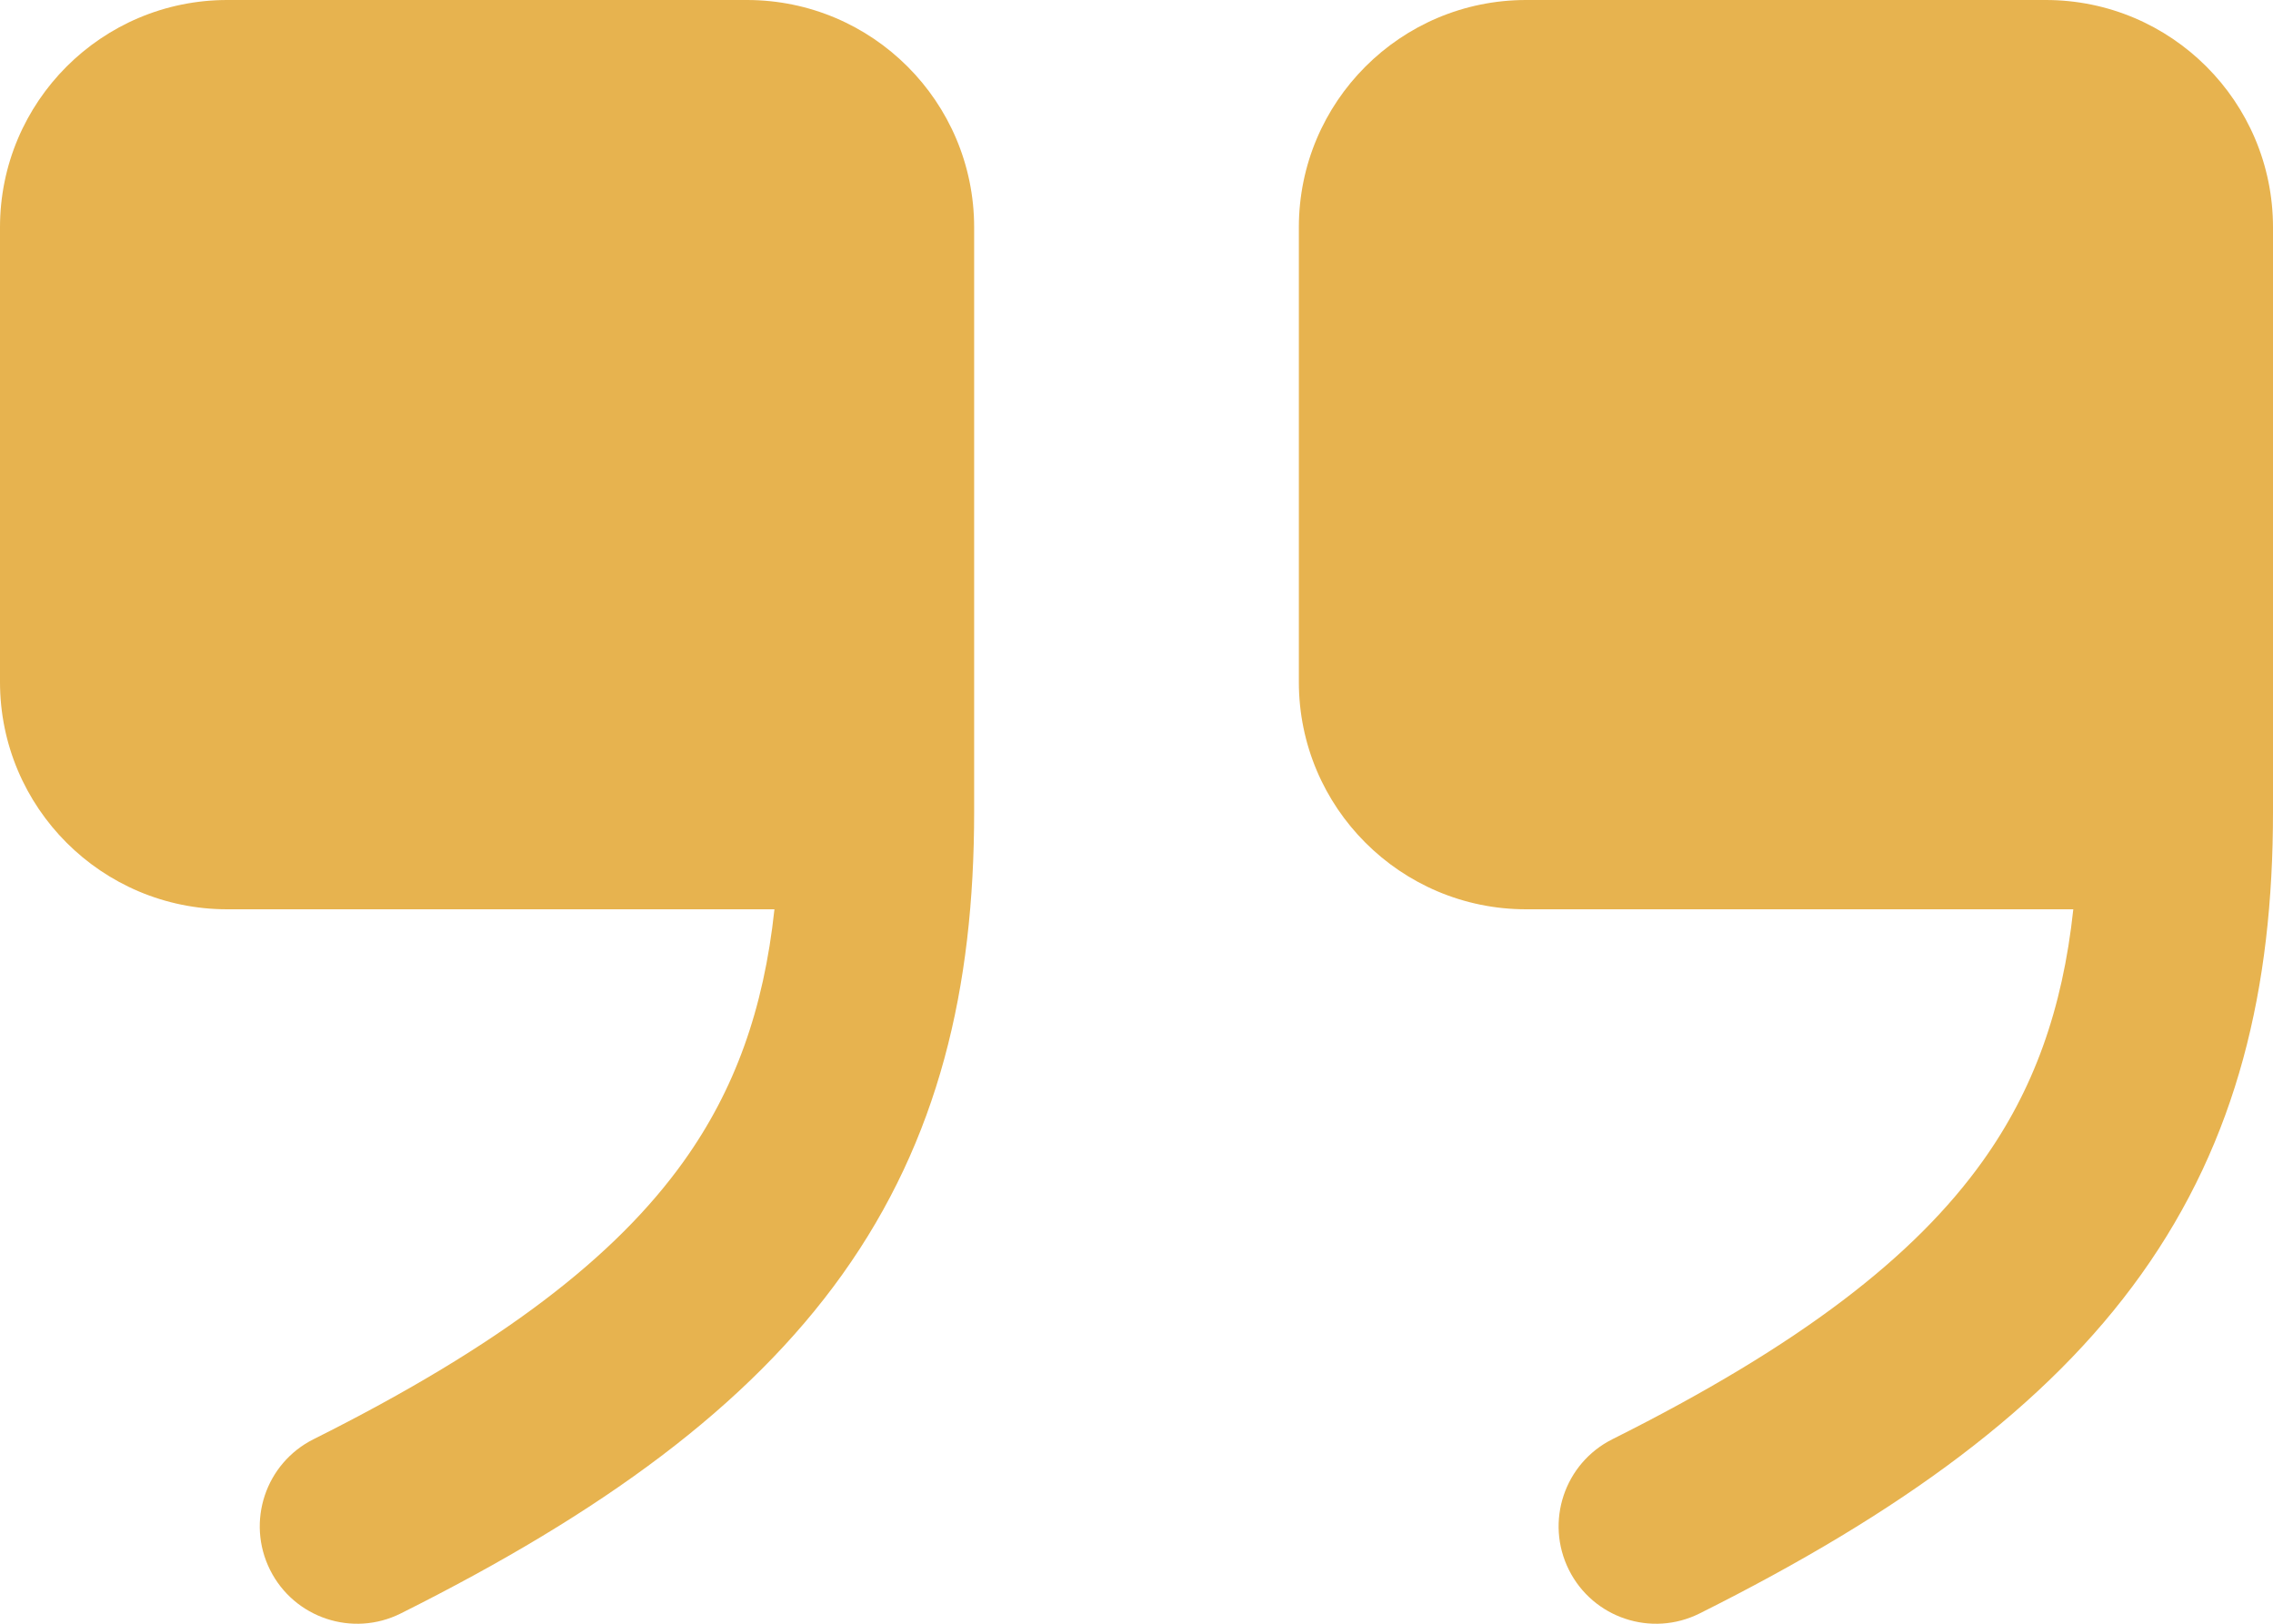 <svg width="70" height="50" viewBox="0 0 70 50" fill="none" xmlns="http://www.w3.org/2000/svg">
<path fill-rule="evenodd" clip-rule="evenodd" d="M23.85 28C23.518 31.097 22.622 33.568 21.059 35.756C18.967 38.684 15.463 41.414 9.658 44.317C8.176 45.058 7.576 46.86 8.317 48.342C9.058 49.824 10.86 50.424 12.342 49.683C18.537 46.586 23.033 43.316 25.941 39.244C28.904 35.095 30 30.428 30 25V7C30 3.134 26.866 0 23 0H7C3.134 0 0 3.134 0 7V21C0 24.866 3.134 28 7 28H23.85Z" fill="#E7B34F"/>
<path fill-rule="evenodd" clip-rule="evenodd" d="M63.85 28C63.518 31.097 62.622 33.568 61.059 35.756C58.967 38.684 55.463 41.414 49.658 44.317C48.176 45.058 47.576 46.86 48.317 48.342C49.058 49.824 50.86 50.424 52.342 49.683C58.537 46.586 63.033 43.316 65.941 39.244C68.904 35.095 70 30.428 70 25V7C70 3.134 66.866 0 63 0H47C43.134 0 40 3.134 40 7V21C40 24.866 43.134 28 47 28H63.85Z" fill="#E7B34F"/>
</svg>
